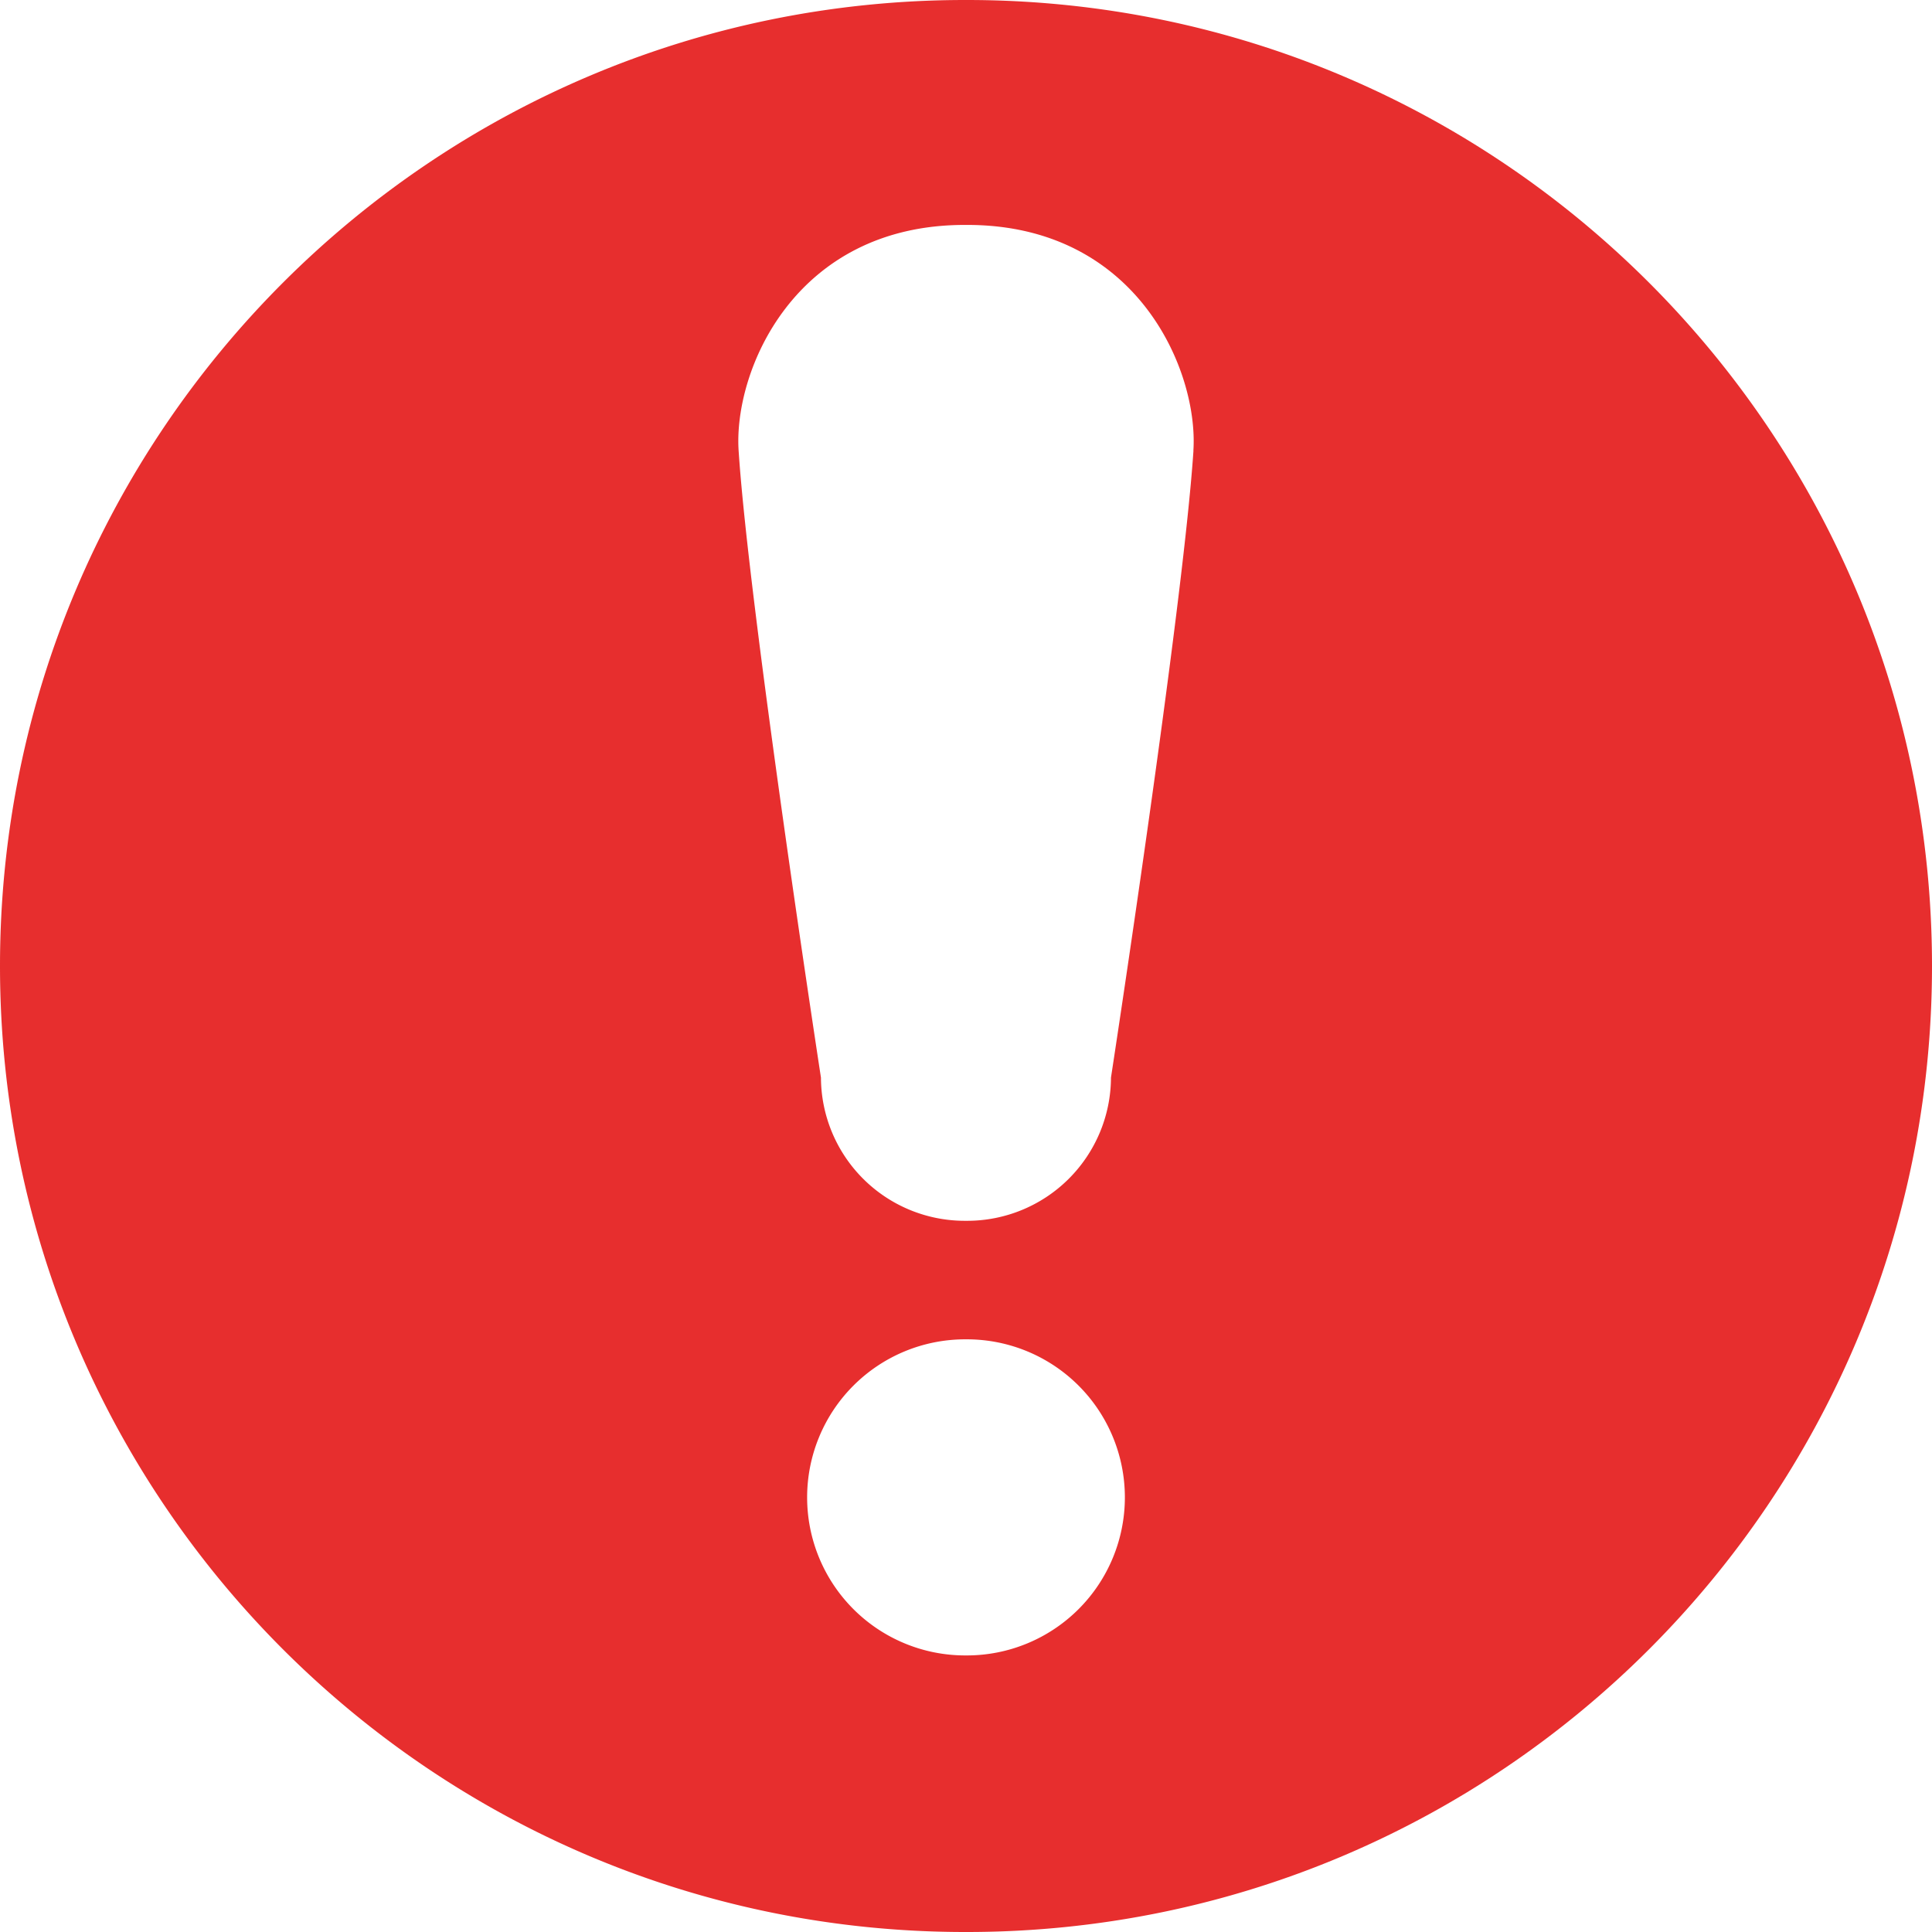 <svg width="26" height="26" fill="none" xmlns="http://www.w3.org/2000/svg"><path d="M13.011 0h-.022C5.816 0 0 5.82 0 13s5.816 13 12.989 13h.022C20.184 26 26 20.18 26 13S20.185 0 13.011 0zm0 22.278h-.022a2.127 2.127 0 010-4.254h.022a2.127 2.127 0 010 4.254zm3.05-16.214c-.14 2.123-1.11 8.438-1.11 8.438a1.935 1.935 0 01-1.935 1.927h-.033a1.935 1.935 0 01-1.935-1.927s-.97-6.315-1.108-8.438c-.07-1.063.745-3.037 3.043-3.037h.034c2.298 0 3.113 1.974 3.043 3.037z" fill="#E72E2E"/></svg>